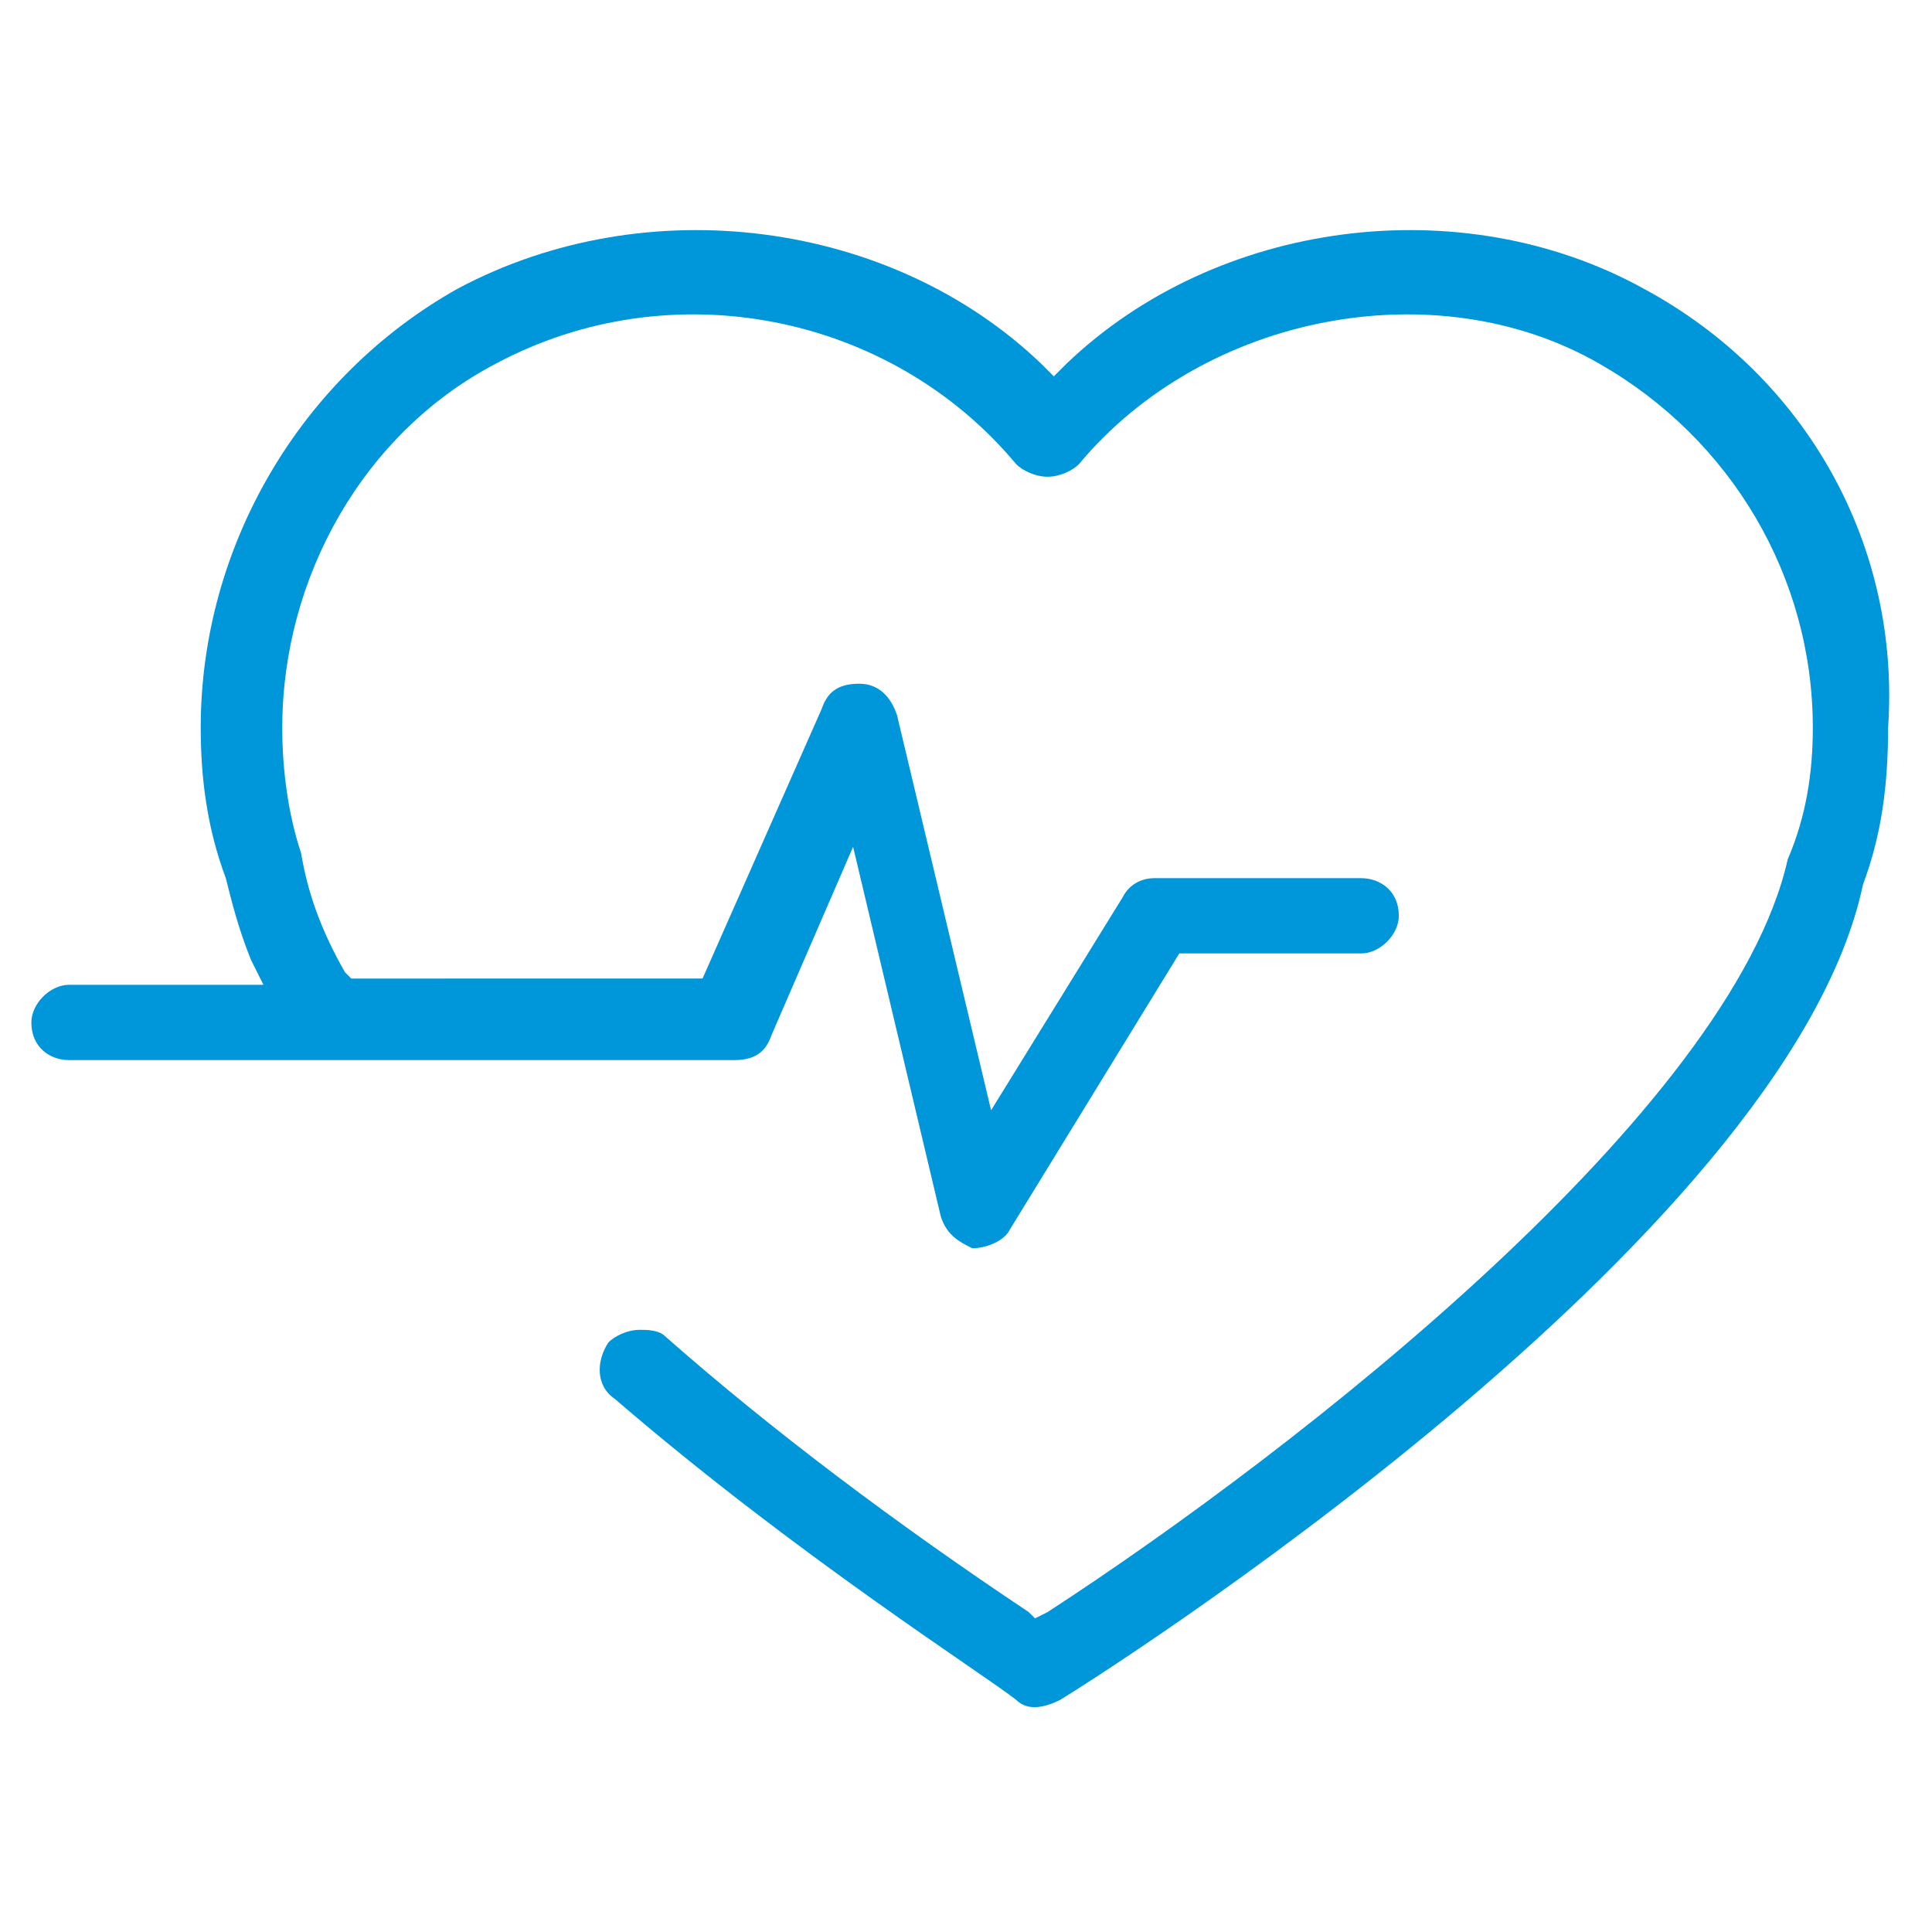 <?xml version="1.0" encoding="utf-8"?>
<!-- Generator: Adobe Illustrator 19.0.0, SVG Export Plug-In . SVG Version: 6.00 Build 0)  -->
<svg version="1.1" id="Ebene_1" xmlns="http://www.w3.org/2000/svg" xmlns:xlink="http://www.w3.org/1999/xlink" x="0px" y="0px"
	 width="30.8px" height="30.8px" viewBox="0 0 30.8 30.8" style="enable-background:new 0 0 30.8 30.8;" xml:space="preserve">
<style type="text/css">
	.st0{fill:#0096DA;}
</style>
<g>
	<path id="XMLID_2_" class="st0" d="M26.2,4.6C23.3,3,19.4,3.5,17,5.8L16.8,6l-0.2-0.2C14.2,3.5,10.3,3,7.3,4.6
		C4.8,6,3.2,8.7,3.2,11.6c0,0.8,0.1,1.6,0.4,2.4c0.1,0.4,0.2,0.8,0.4,1.3l0.2,0.4H1.1c-0.3,0-0.6,0.3-0.6,0.6c0,0.4,0.3,0.6,0.6,0.6
		h10.6c0.3,0,0.5-0.1,0.6-0.4l1.3-3l1.4,5.9c0.1,0.3,0.3,0.4,0.5,0.5c0.2,0,0.5-0.1,0.6-0.3l2.7-4.4h2.9c0.3,0,0.6-0.3,0.6-0.6
		c0-0.4-0.3-0.6-0.6-0.6h-3.3c-0.2,0-0.4,0.1-0.5,0.3l-2.1,3.4l-1.5-6.3c-0.1-0.3-0.3-0.5-0.6-0.5c-0.3,0-0.5,0.1-0.6,0.4l-1.9,4.3
		H5.6l-0.1-0.1c-0.4-0.7-0.6-1.3-0.7-1.9c-0.2-0.6-0.3-1.3-0.3-2c0-2.4,1.3-4.7,3.4-5.8c2.8-1.5,6.3-0.8,8.3,1.6
		c0.1,0.1,0.3,0.2,0.5,0.2c0,0,0,0,0,0c0.2,0,0.4-0.1,0.5-0.2c2-2.4,5.7-3.1,8.3-1.6c2.1,1.2,3.4,3.4,3.4,5.8c0,0.7-0.1,1.4-0.4,2.1
		c-0.9,4-7.8,9.4-11.8,12l-0.2,0.1l-0.1-0.1c-2.1-1.4-4.1-2.9-5.8-4.4c-0.1-0.1-0.3-0.1-0.4-0.1c-0.2,0-0.4,0.1-0.5,0.2
		c-0.2,0.3-0.2,0.7,0.1,0.9c2.9,2.5,5.9,4.4,6.4,4.8c0.2,0.2,0.5,0.1,0.7,0c0.5-0.3,11.6-7.3,12.8-13c0.3-0.8,0.4-1.6,0.4-2.5
		C30.3,8.7,28.8,6,26.2,4.6z"/>
</g>
</svg>
